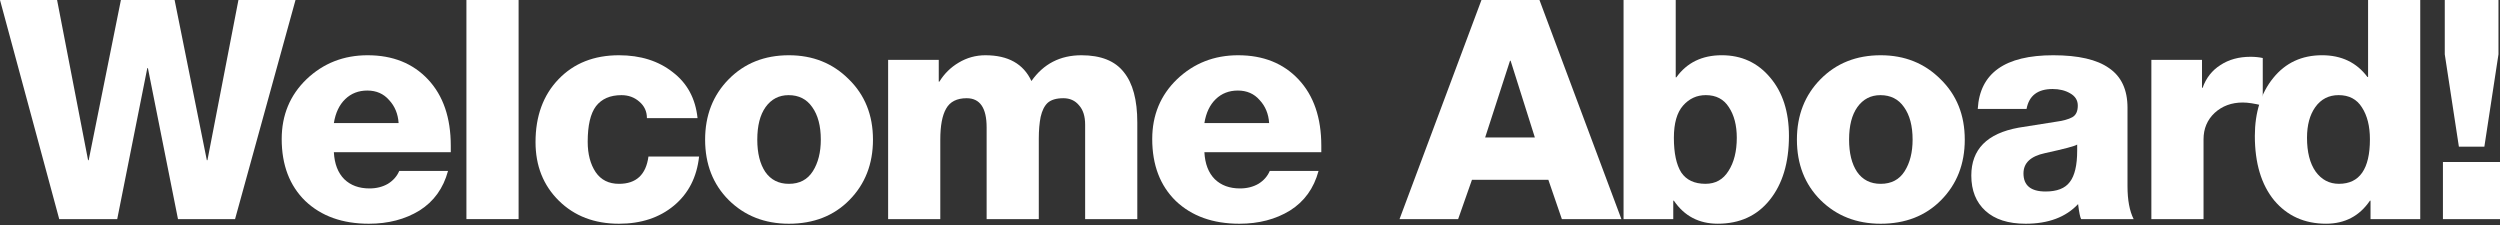 <svg xmlns="http://www.w3.org/2000/svg" width="1000" height="90" viewBox="0 0 1000 90" fill="none"><rect x="0" y="0" width="1000" height="90" fill="#333333" stroke="none"/><path d="M999.389 0V21.726L993.743 58.673H983.555L977.908 21.726V0H999.389ZM1000 64.81V87.641H977.172V64.81H1000Z" fill="white"></path><path d="M968.098 0V87.641H948.213V80.277H947.968C943.794 86.414 937.943 89.483 930.415 89.483C921.823 89.483 914.908 86.373 909.671 80.154C904.515 73.853 901.938 65.26 901.938 54.377C901.938 44.966 904.392 37.233 909.302 31.178C914.212 25.122 920.718 22.095 928.819 22.095C936.593 22.095 942.649 25 946.986 30.809H947.231V0H968.098ZM922.805 55.113C922.805 60.842 923.95 65.342 926.241 68.616C928.615 71.889 931.724 73.525 935.57 73.525C943.835 73.525 947.968 67.593 947.968 55.727C947.968 50.49 946.904 46.235 944.776 42.962C942.73 39.688 939.621 38.052 935.447 38.052C931.52 38.052 928.41 39.647 926.119 42.839C923.909 45.948 922.805 50.04 922.805 55.113Z" fill="white"></path><path d="M900.194 22.715C901.994 22.715 903.631 22.878 905.104 23.206V42.232C901.831 41.413 899.171 41.004 897.125 41.004C892.625 41.004 888.861 42.395 885.833 45.178C882.887 47.96 881.414 51.479 881.414 55.734V87.648H860.547V23.942H880.8V35.112H881.046C882.437 31.184 884.81 28.157 888.165 26.029C891.52 23.82 895.53 22.715 900.194 22.715Z" fill="white"></path><path d="M821.297 22.102C831.362 22.102 838.809 23.82 843.637 27.257C848.547 30.612 851.002 35.89 851.002 43.091V74.514C851.002 79.997 851.82 84.375 853.457 87.648H832.467C832.058 86.994 831.649 84.989 831.239 81.634C826.33 86.871 819.333 89.49 810.25 89.49C803.294 89.49 797.934 87.771 794.17 84.334C790.406 80.897 788.523 76.192 788.523 70.218C788.523 59.744 794.824 53.361 807.426 51.07L822.156 48.738C825.184 48.328 827.434 47.715 828.907 46.897C830.38 46.078 831.117 44.523 831.117 42.232C831.117 40.105 830.094 38.468 828.048 37.322C826.084 36.177 823.752 35.604 821.051 35.604C815.078 35.604 811.6 38.263 810.618 43.582H791.101C791.919 29.262 801.985 22.102 821.297 22.102ZM809.39 69.359C809.39 74.187 812.336 76.601 818.228 76.601C822.811 76.601 826.043 75.333 827.925 72.796C829.889 70.259 830.871 66.086 830.871 60.276V57.821C830.135 58.394 825.839 59.539 817.983 61.258C812.255 62.485 809.39 65.186 809.39 69.359Z" fill="white"></path><path d="M752.276 22.102C761.85 22.102 769.828 25.293 776.211 31.676C782.676 37.977 785.908 46.037 785.908 55.857C785.908 65.595 782.758 73.655 776.457 80.038C770.238 86.339 762.177 89.49 752.276 89.49C742.619 89.49 734.6 86.339 728.217 80.038C721.916 73.737 718.766 65.677 718.766 55.857C718.766 46.119 721.916 38.059 728.217 31.676C734.518 25.293 742.538 22.102 752.276 22.102ZM739.633 55.857C739.633 61.258 740.696 65.554 742.824 68.745C745.033 71.937 748.184 73.533 752.276 73.533C756.531 73.533 759.722 71.855 761.85 68.5C763.977 65.145 765.041 60.931 765.041 55.857C765.041 50.374 763.896 46.037 761.604 42.846C759.395 39.654 756.244 38.059 752.153 38.059C748.307 38.059 745.238 39.654 742.947 42.846C740.737 45.955 739.633 50.292 739.633 55.857Z" fill="white"></path><path d="M670.289 0V30.932H670.534C674.79 25.04 680.845 22.095 688.701 22.095C696.639 22.095 703.103 25.081 708.095 31.055C713.087 36.947 715.582 44.721 715.582 54.377C715.582 65.097 713.005 73.648 707.849 80.031C702.776 86.332 695.861 89.483 687.105 89.483C679.577 89.483 673.726 86.414 669.552 80.277H669.307V87.641H649.422V0H670.289ZM669.552 55.113C669.552 61.251 670.534 65.874 672.498 68.984C674.544 72.012 677.776 73.525 682.195 73.525C686.205 73.525 689.274 71.807 691.401 68.37C693.611 64.933 694.715 60.514 694.715 55.113C694.715 50.122 693.652 46.03 691.524 42.839C689.478 39.647 686.41 38.052 682.318 38.052C678.717 38.052 675.69 39.443 673.235 42.225C670.78 45.007 669.552 49.303 669.552 55.113Z" fill="white"></path><path d="M615.785 0L648.559 87.641H624.746L619.345 71.93H588.781L583.257 87.641H559.812L592.586 0H615.785ZM594.059 54.991H613.944L604.247 24.304H604.001L594.059 54.991Z" fill="white"></path><path d="M495.26 22.102C505.325 22.102 513.385 25.334 519.441 31.799C525.496 38.263 528.524 47.101 528.524 58.312V60.89H481.758C482.003 65.554 483.394 69.155 485.931 71.691C488.468 74.146 491.823 75.374 495.996 75.374C498.779 75.374 501.233 74.76 503.361 73.533C505.489 72.223 507.003 70.505 507.903 68.377H527.42C525.537 75.333 521.732 80.611 516.004 84.212C510.276 87.73 503.525 89.49 495.751 89.49C485.195 89.49 476.725 86.462 470.342 80.406C464.041 74.269 460.891 66.004 460.891 55.611C460.891 46.037 464.205 38.059 470.833 31.676C477.543 25.293 485.686 22.102 495.26 22.102ZM507.657 49.229C507.412 45.546 506.143 42.478 503.852 40.023C501.643 37.486 498.738 36.218 495.137 36.218C491.618 36.218 488.672 37.363 486.299 39.654C483.926 41.946 482.412 45.137 481.758 49.229H507.657Z" fill="white"></path><path d="M394.161 22.102C403.244 22.102 409.381 25.538 412.573 32.412C417.401 25.538 424.07 22.102 432.581 22.102C440.355 22.102 446.001 24.352 449.52 28.853C453.12 33.272 454.921 39.982 454.921 48.983V87.648H434.054V49.842C434.054 46.487 433.235 43.91 431.599 42.109C430.044 40.227 427.957 39.286 425.339 39.286C422.556 39.286 420.47 39.9 419.078 41.127C417.769 42.355 416.828 44.237 416.255 46.774C415.764 49.229 415.519 52.134 415.519 55.489V87.648H394.652V50.947C394.652 43.173 391.992 39.286 386.673 39.286C382.745 39.286 380.004 40.677 378.449 43.46C376.894 46.16 376.117 50.292 376.117 55.857V87.648H355.25V23.943H375.503V32.658H375.749C377.713 29.466 380.29 26.93 383.482 25.047C386.755 23.084 390.315 22.102 394.161 22.102Z" fill="white"></path><path d="M315.557 22.102C325.131 22.102 333.11 25.293 339.493 31.676C345.957 37.977 349.19 46.037 349.19 55.857C349.19 65.595 346.039 73.655 339.738 80.038C333.519 86.339 325.458 89.49 315.557 89.49C305.901 89.49 297.881 86.339 291.498 80.038C285.197 73.737 282.047 65.677 282.047 55.857C282.047 46.119 285.197 38.059 291.498 31.676C297.799 25.293 305.819 22.102 315.557 22.102ZM302.914 55.857C302.914 61.258 303.978 65.554 306.105 68.745C308.315 71.937 311.465 73.533 315.557 73.533C319.812 73.533 323.003 71.855 325.131 68.5C327.259 65.145 328.323 60.931 328.323 55.857C328.323 50.374 327.177 46.037 324.886 42.846C322.676 39.654 319.526 38.059 315.434 38.059C311.588 38.059 308.519 39.654 306.228 42.846C304.019 45.955 302.914 50.292 302.914 55.857Z" fill="white"></path><path d="M247.598 22.102C256.19 22.102 263.351 24.352 269.079 28.853C274.889 33.272 278.203 39.409 279.021 47.265H258.768C258.768 44.564 257.745 42.355 255.699 40.636C253.736 38.918 251.362 38.059 248.58 38.059C244.079 38.059 240.683 39.532 238.392 42.478C236.183 45.423 235.078 50.17 235.078 56.716C235.078 61.626 236.142 65.677 238.269 68.868C240.397 71.978 243.507 73.533 247.598 73.533C254.472 73.533 258.4 69.891 259.382 62.608H279.635C278.735 70.873 275.38 77.42 269.57 82.248C263.76 87.076 256.436 89.49 247.598 89.49C237.778 89.49 229.759 86.421 223.54 80.284C217.321 74.146 214.211 66.331 214.211 56.839C214.211 46.446 217.28 38.059 223.417 31.676C229.554 25.293 237.615 22.102 247.598 22.102Z" fill="white"></path><path d="M207.437 0V87.641H186.57V0H207.437Z" fill="white"></path><path d="M147.049 22.102C157.114 22.102 165.175 25.334 171.23 31.799C177.286 38.263 180.313 47.101 180.313 58.312V60.89H133.547C133.792 65.554 135.183 69.155 137.72 71.691C140.257 74.146 143.612 75.374 147.785 75.374C150.568 75.374 153.023 74.76 155.15 73.533C157.278 72.223 158.792 70.505 159.692 68.377H179.209C177.326 75.333 173.521 80.611 167.793 84.212C162.065 87.73 155.314 89.49 147.54 89.49C136.984 89.49 128.514 86.462 122.131 80.406C115.83 74.269 112.68 66.004 112.68 55.611C112.68 46.037 115.994 38.059 122.622 31.676C129.332 25.293 137.475 22.102 147.049 22.102ZM159.446 49.229C159.201 45.546 157.932 42.478 155.641 40.023C153.432 37.486 150.527 36.218 146.926 36.218C143.407 36.218 140.461 37.363 138.088 39.654C135.715 41.946 134.201 45.137 133.547 49.229H159.446Z" fill="white"></path><path d="M22.831 0L35.228 64.074H35.474L48.362 0H69.843L82.731 64.074H82.977L95.374 0H118.205L94.024 87.641H71.193L59.164 27.25H58.919L46.889 87.641H23.69L0 0H22.831Z" fill="white"></path></svg>